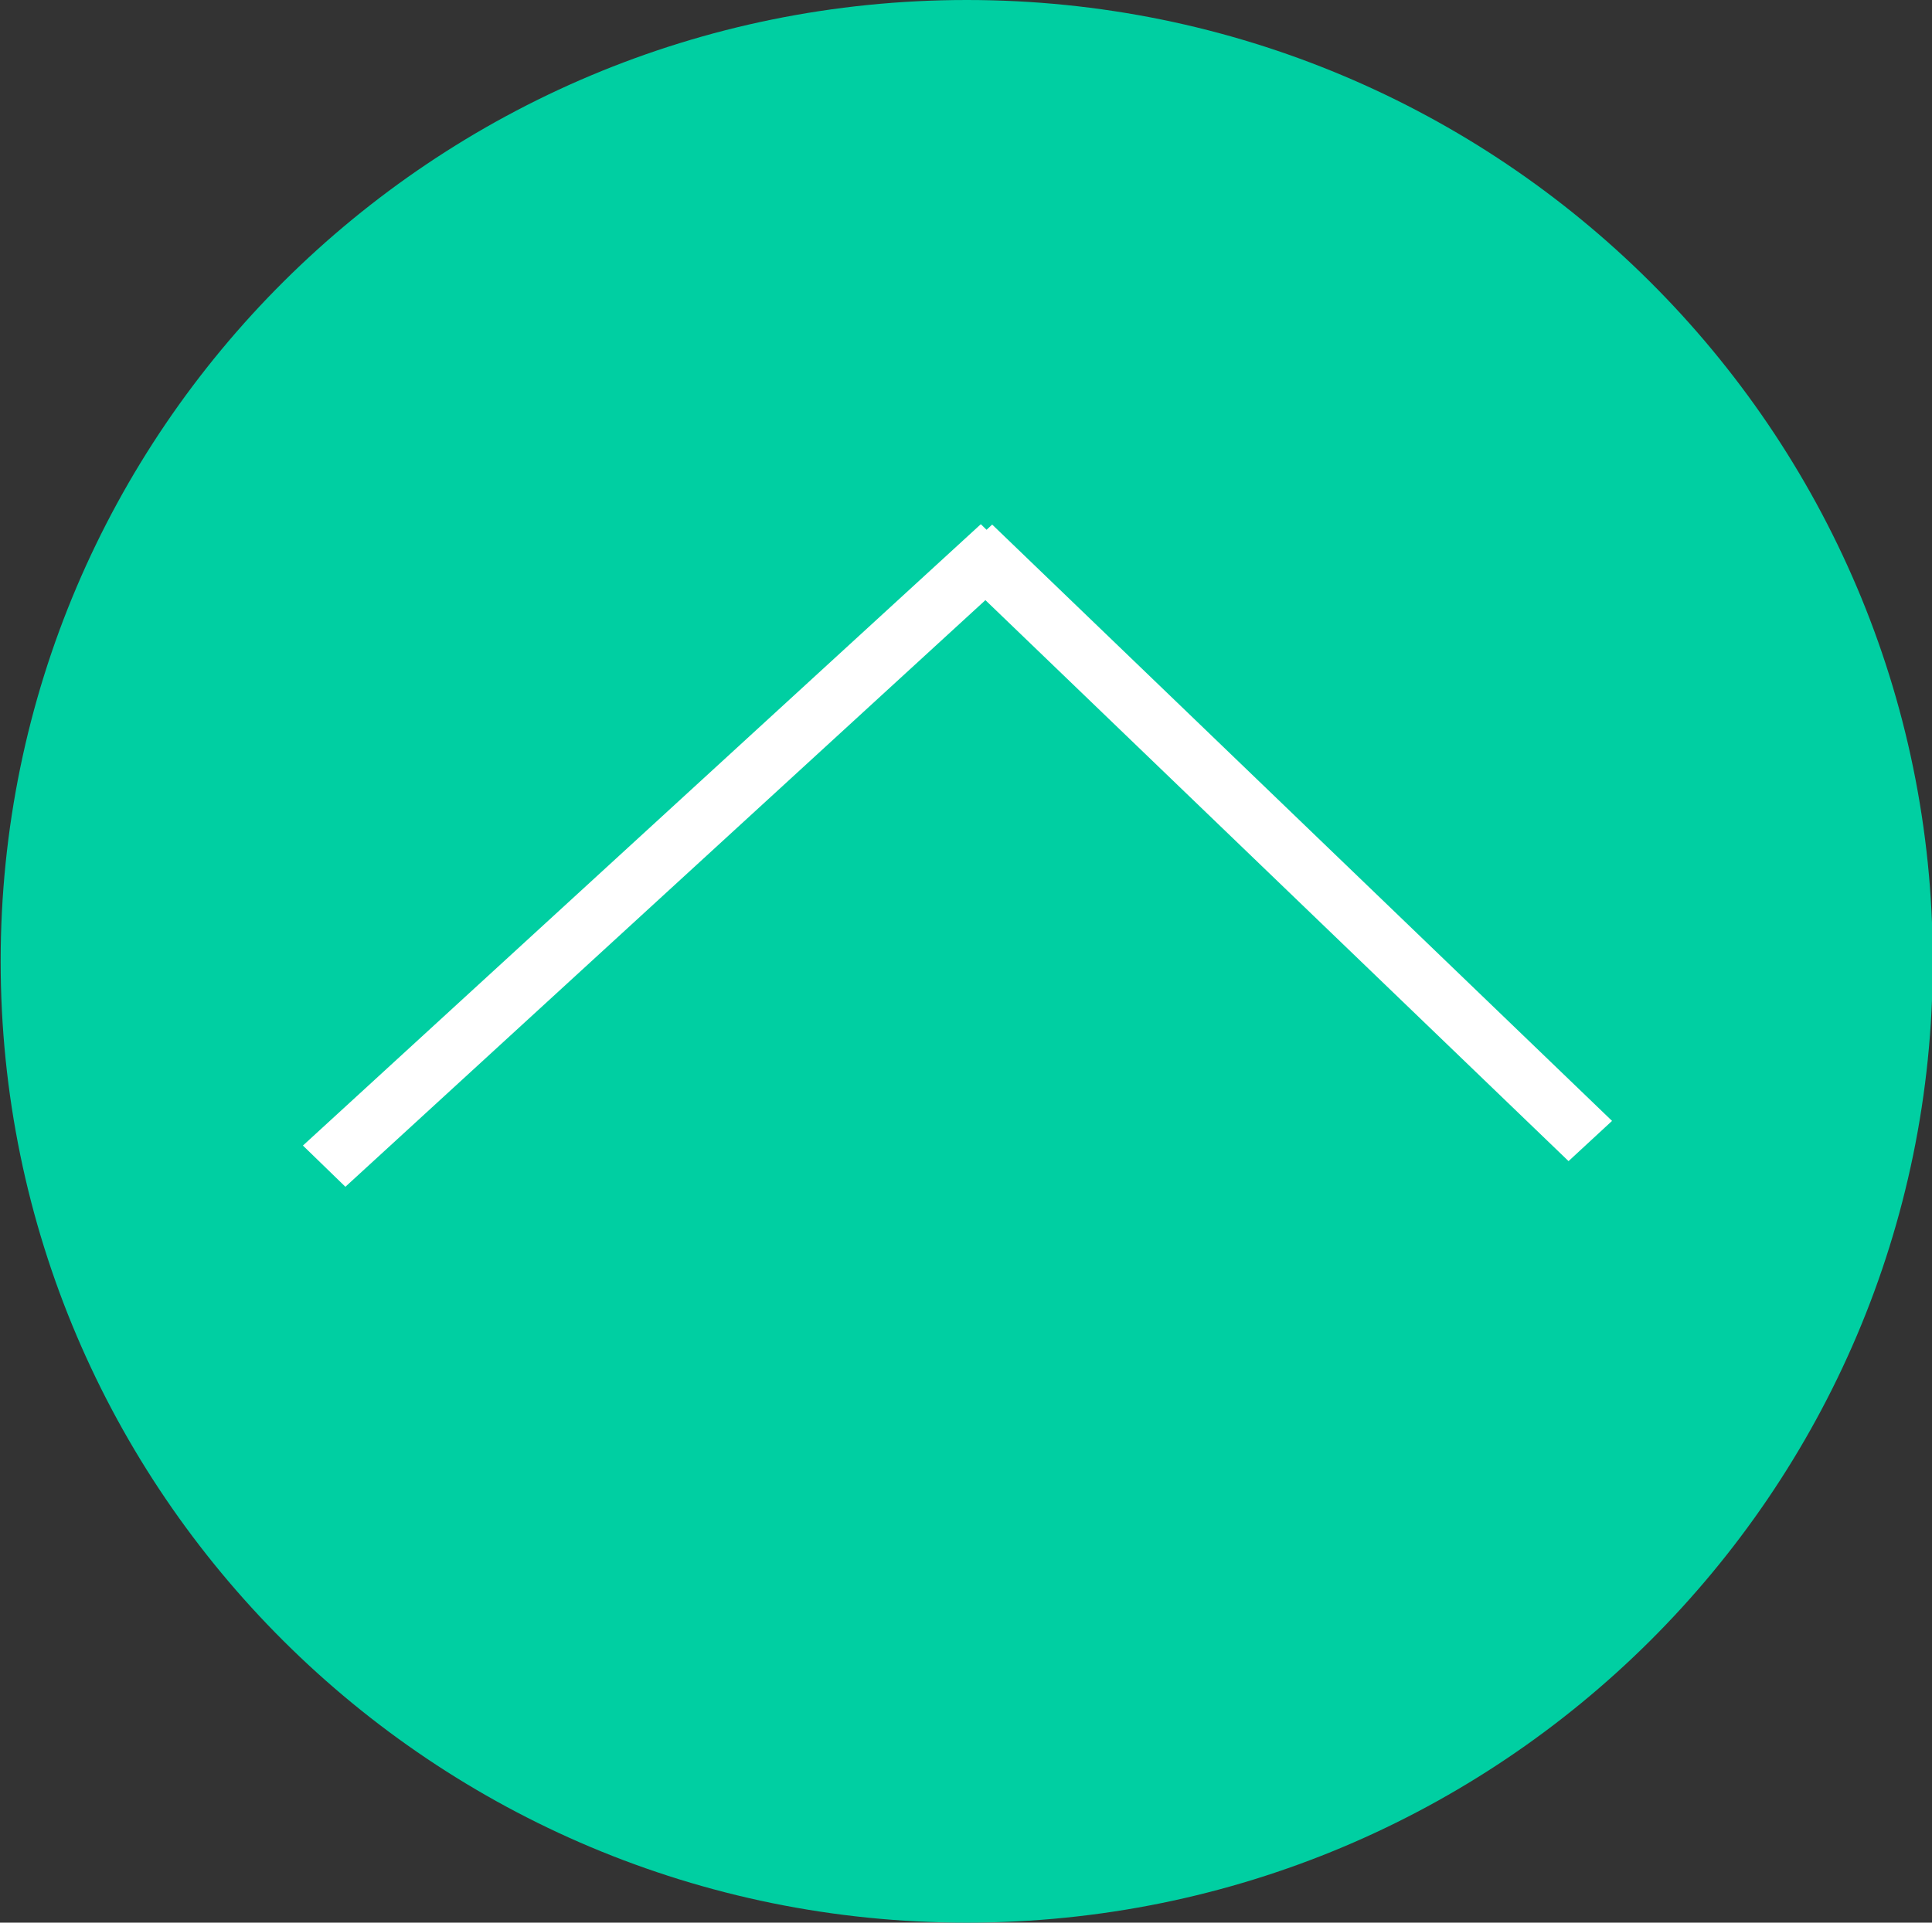 <svg width="218" height="217" xmlns="http://www.w3.org/2000/svg" xmlns:xlink="http://www.w3.org/1999/xlink" xml:space="preserve" overflow="hidden"><rect width="100%" height="100%" fill="#333333" stroke="none"/><defs><clipPath id="clip0"><rect x="531" y="245" width="218" height="217"/></clipPath></defs><g clip-path="url(#clip0)" transform="translate(-531 -245)"><path d="M1049.15 899.135C1049.15 842.338 1097.73 796.296 1157.65 796.296 1217.57 796.296 1266.15 842.338 1266.15 899.135 1266.15 955.932 1217.57 1001.97 1157.65 1001.97 1097.73 1001.97 1049.15 955.932 1049.15 899.135Z" fill="#00CFA2" fill-rule="evenodd" transform="matrix(-1.83697e-16 -1 1.06 -1.94702e-16 -313 1511.15)"/><path d="M1134.53 830.733 1204.66 902.894" stroke="#FFFFFF" stroke-width="6.486" stroke-miterlimit="8" fill="none" fill-rule="evenodd" transform="matrix(-1.83697e-16 -1 1.06 -1.94702e-16 -313 1511.15)"/><path d="M0 0 67.304 65.984" stroke="#FFFFFF" stroke-width="6.486" stroke-miterlimit="8" fill="none" fill-rule="evenodd" transform="matrix(1.83697e-16 1 1.06 -1.94702e-16 640.5 306.477)"/></g></svg>